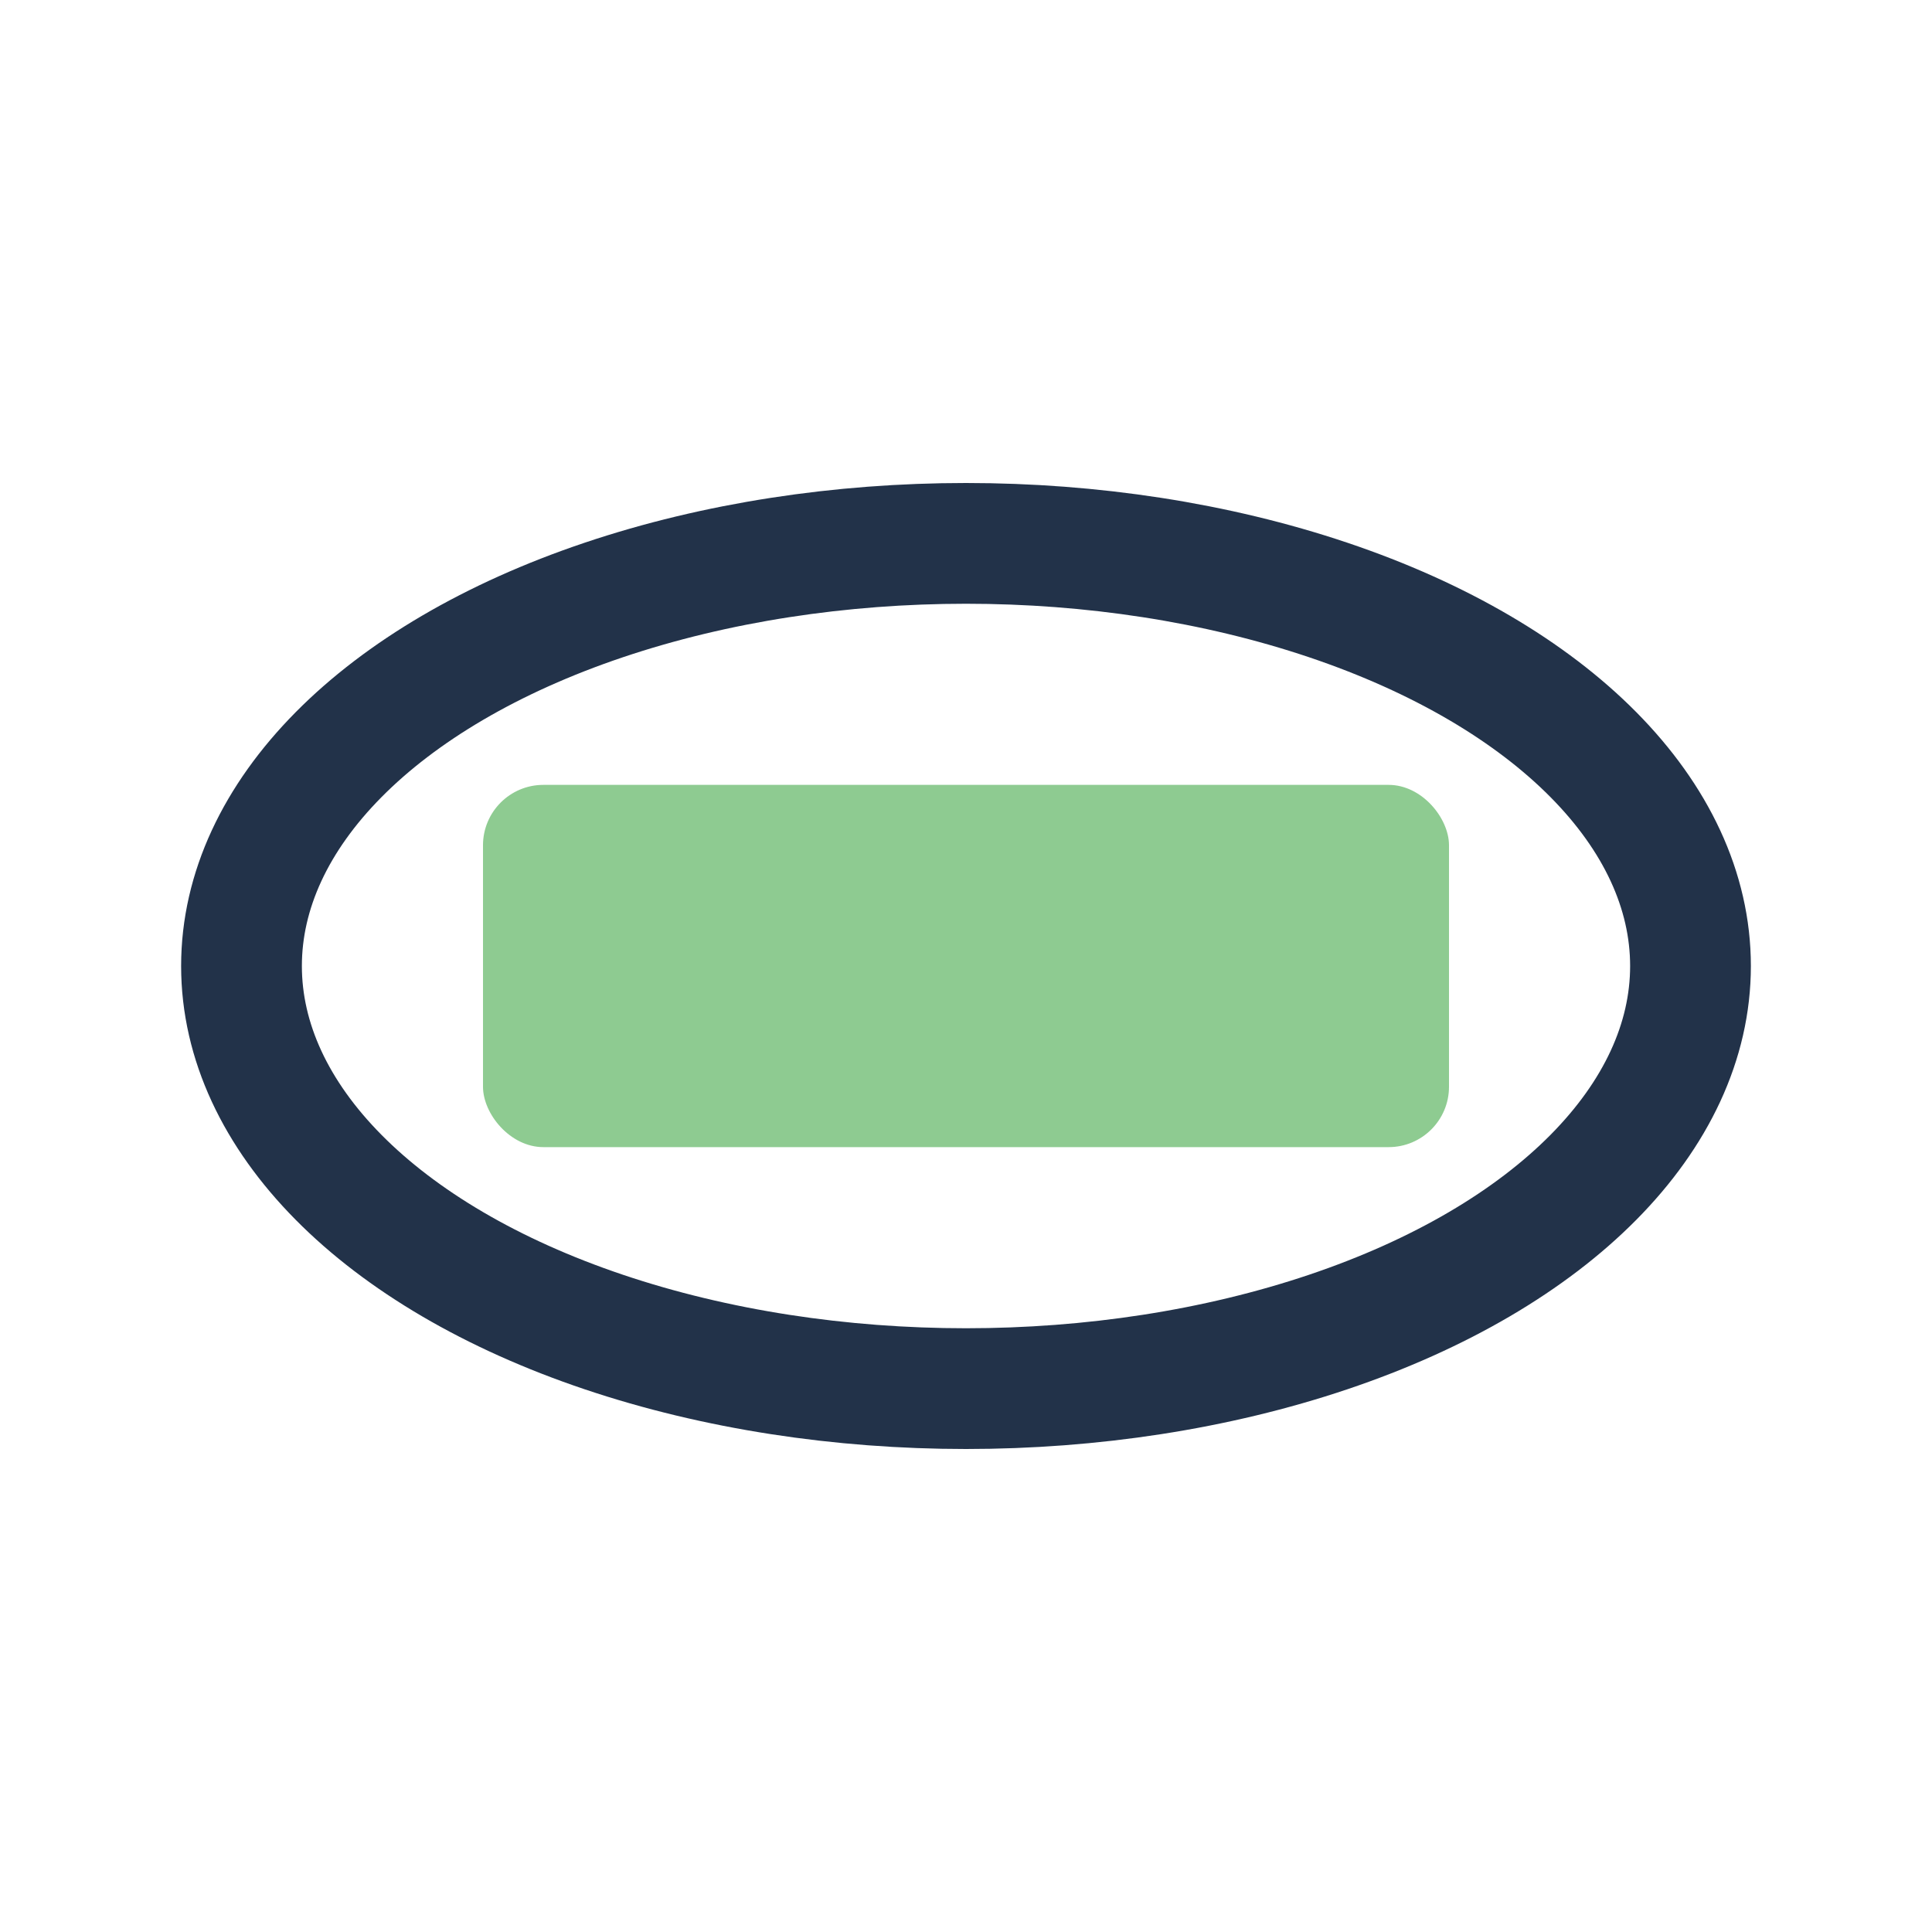 <?xml version="1.0" encoding="UTF-8"?>
<svg xmlns="http://www.w3.org/2000/svg" width="32" height="32" viewBox="0 0 32 32"><ellipse cx="16" cy="16" rx="12" ry="7" fill="none" stroke="#223249" stroke-width="2"/><rect x="8" y="13" width="16" height="6" rx="1" fill="#5FB563" opacity=".7"/></svg>